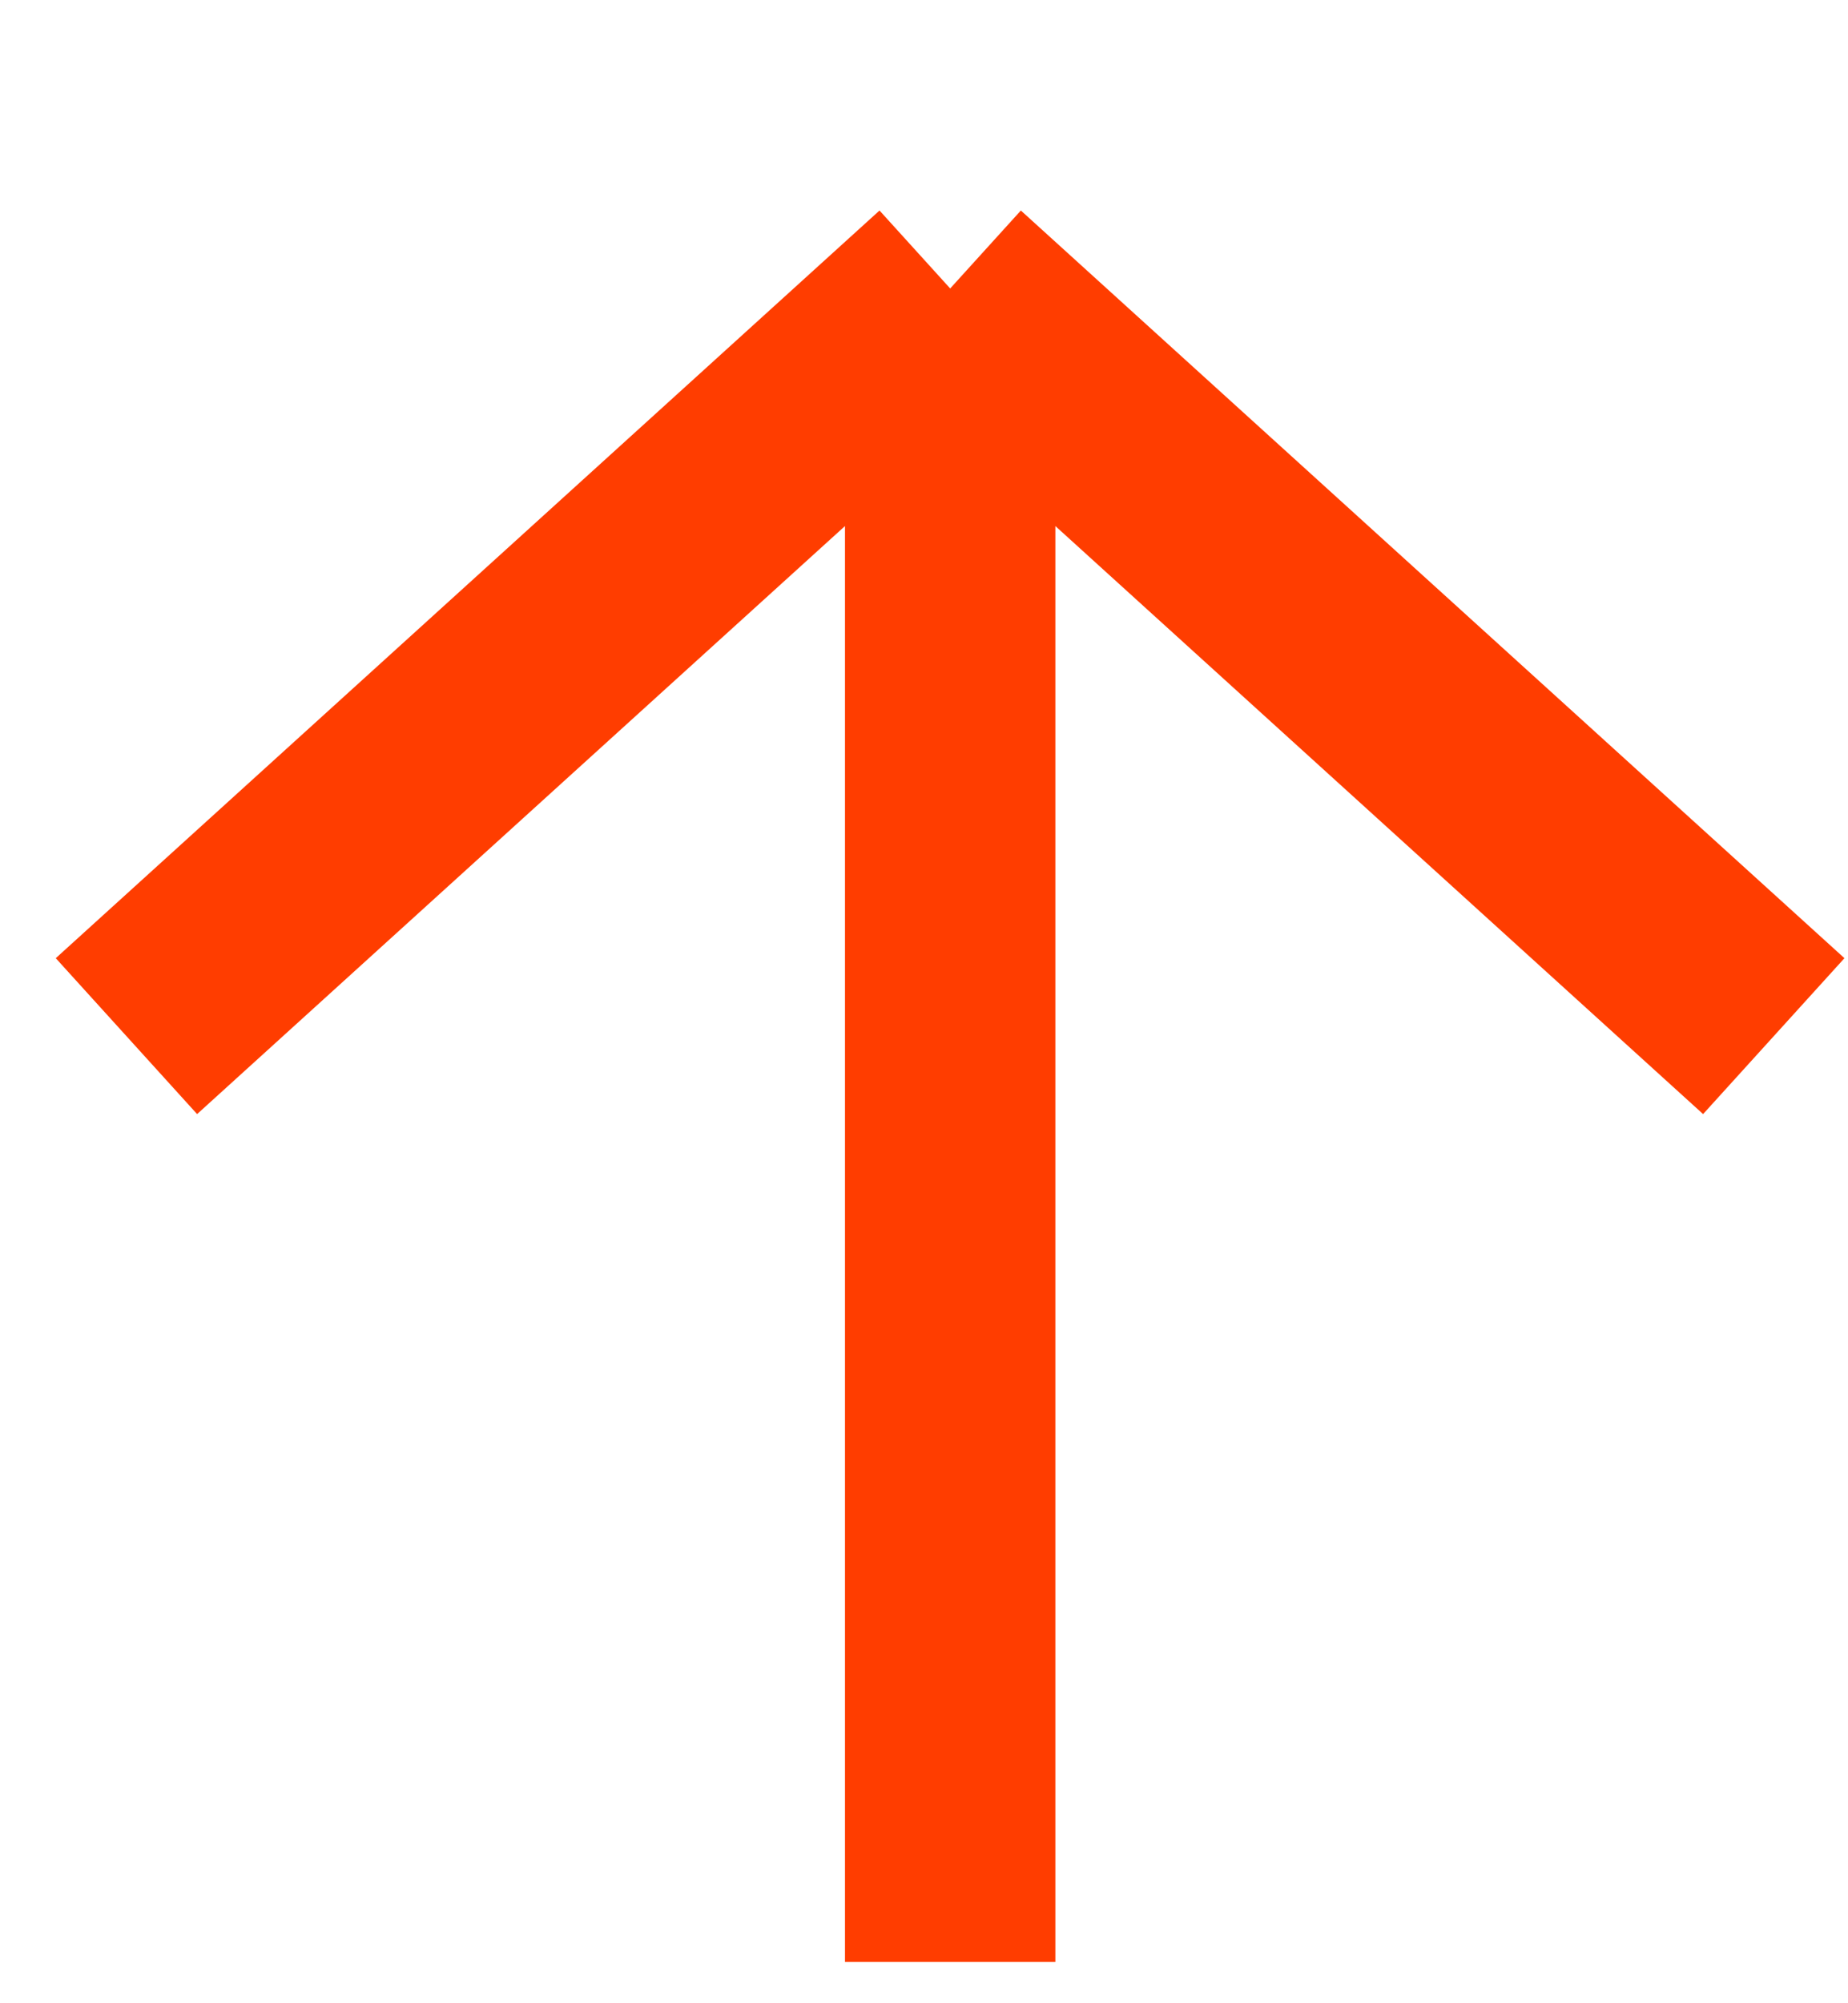 <svg width="12" height="13" viewBox="0 0 12 13" fill="none" xmlns="http://www.w3.org/2000/svg">
<path id="Vector 1" d="M11.518 6.724L6.17 1.872M6.17 1.872L0.821 6.724M6.17 1.872L6.17 12.732" stroke="#FF3D00" stroke-width="1.366"/>
</svg>
